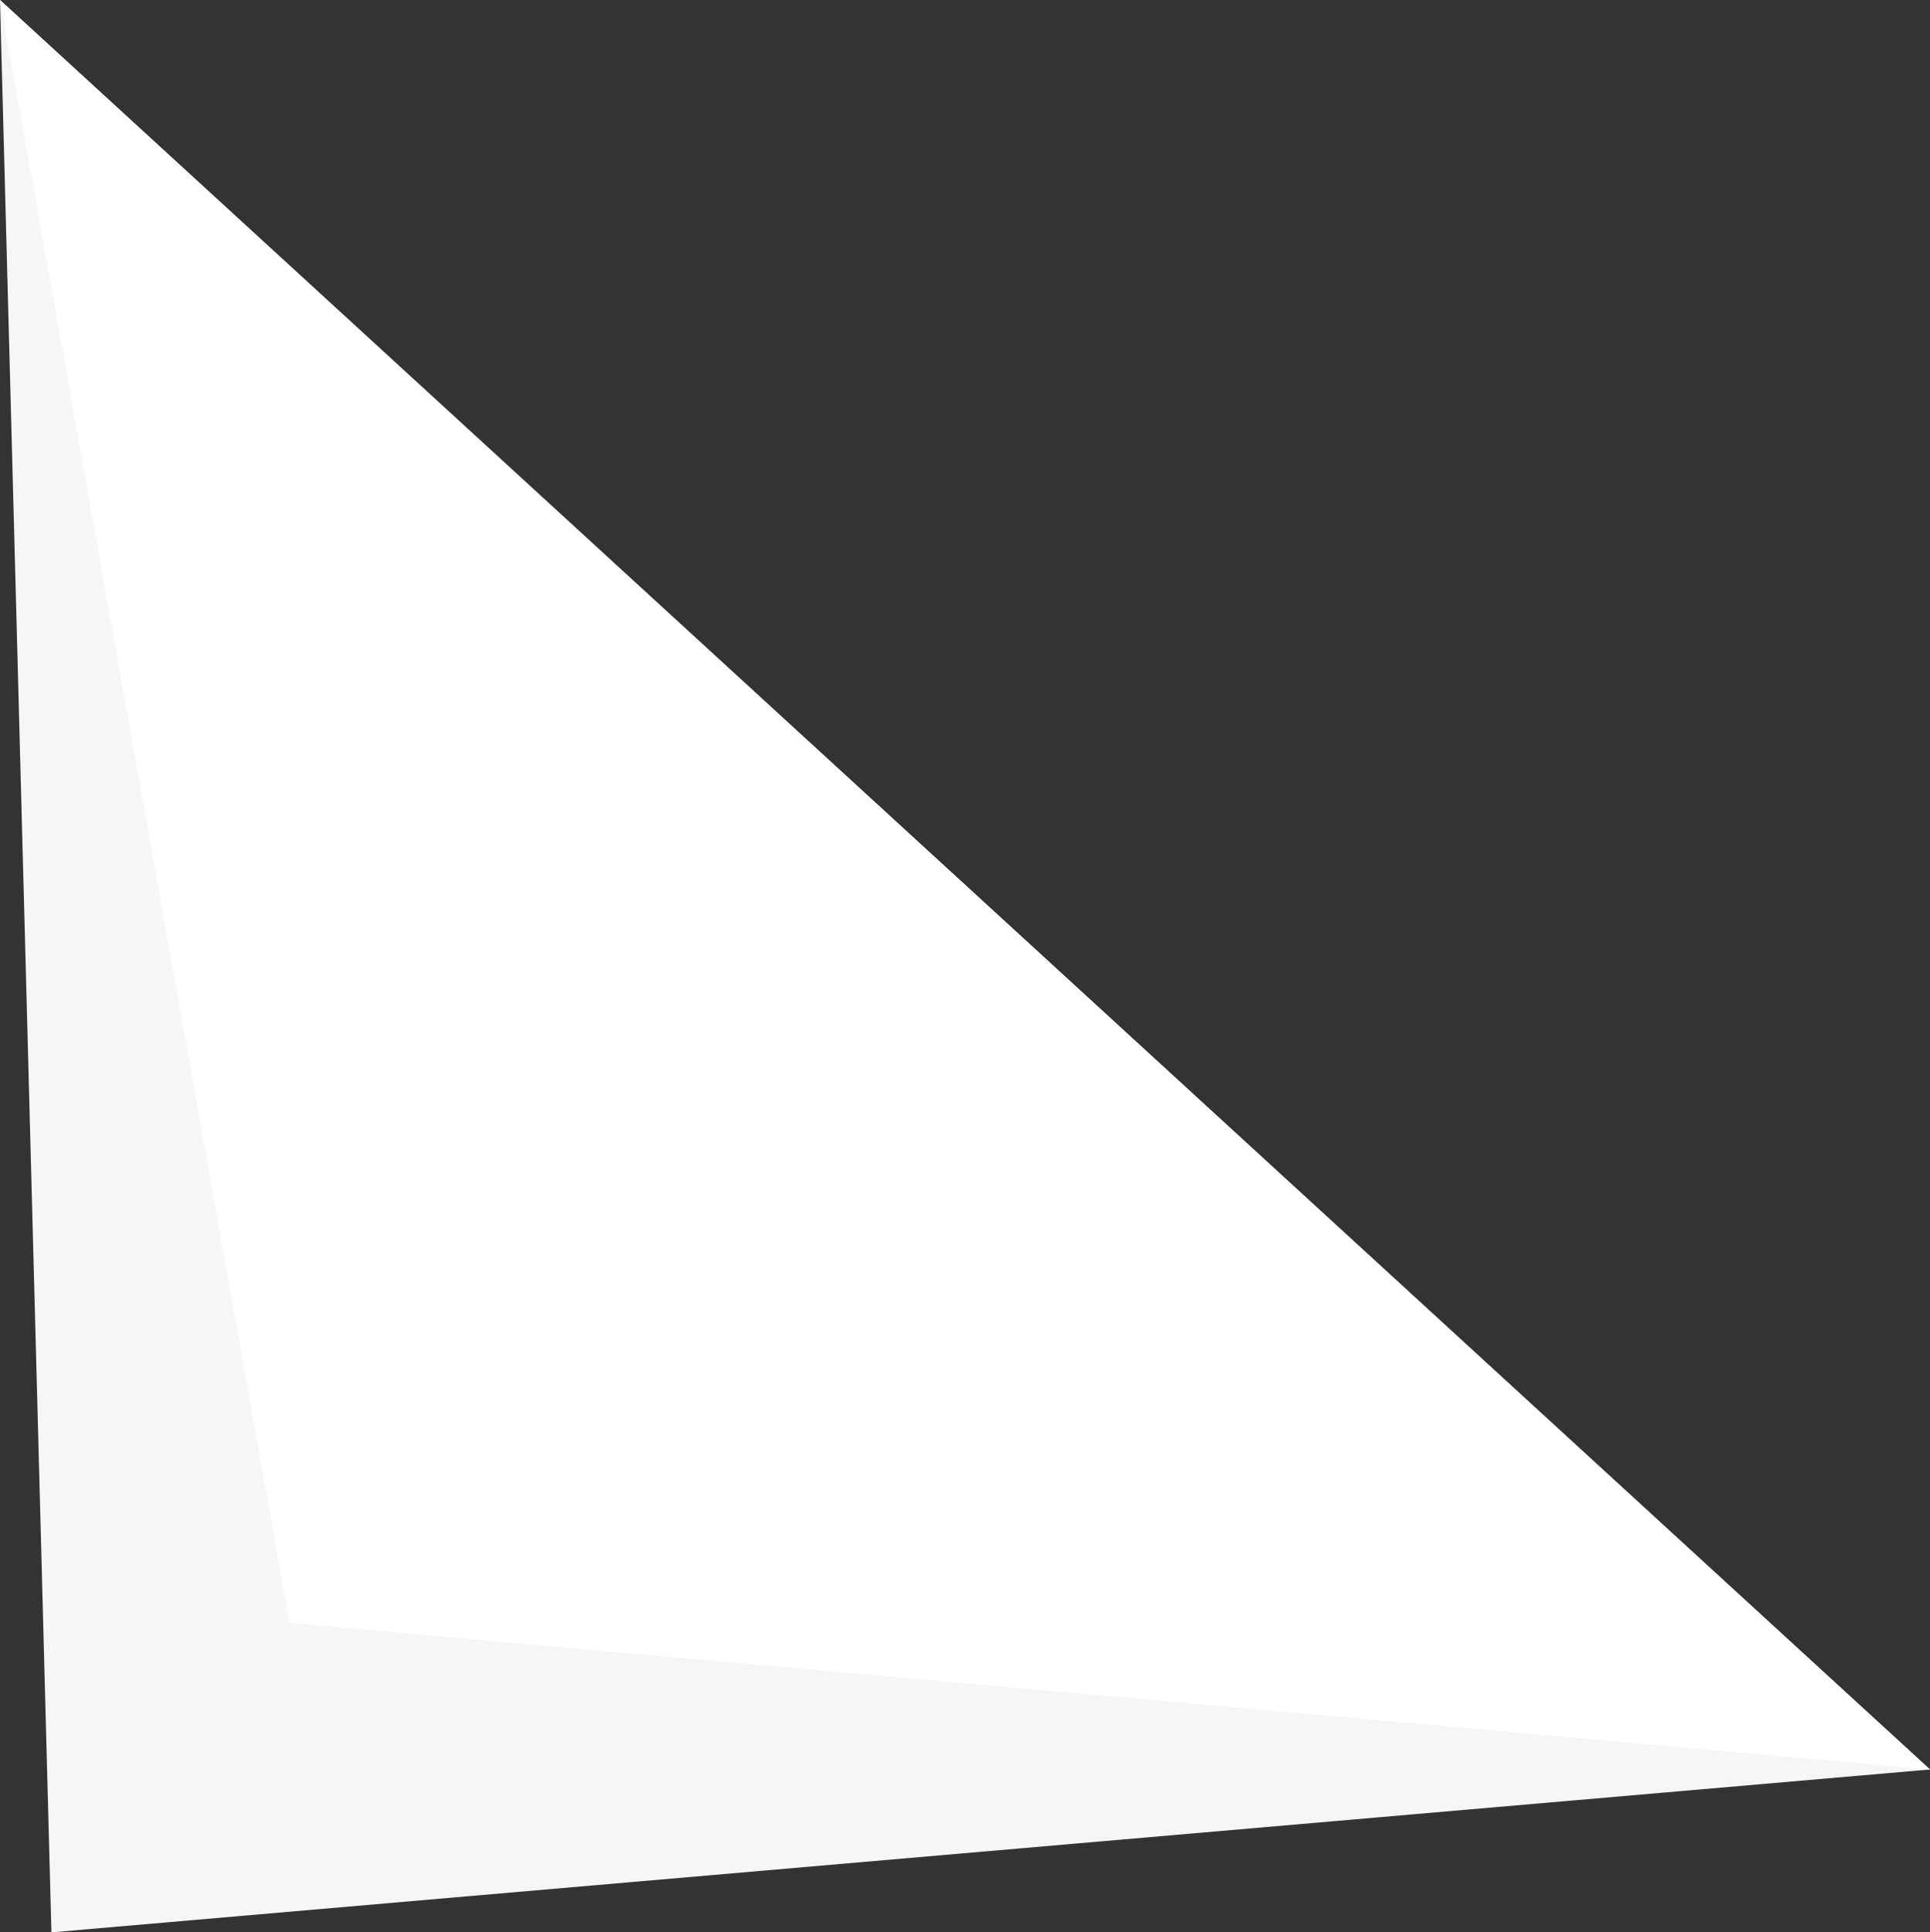 <svg xmlns="http://www.w3.org/2000/svg" viewBox="0 0 20.27 20.29"><rect x="0" y="0" width="20.27" height="20.29" fill="#333333" stroke="none"/><defs><style>.cls-1{fill:#f6f6f6;}.cls-2{fill:#fff;}</style></defs><title>folded-corner-paper</title><g id="Layer_2" data-name="Layer 2"><g id="Mockup_Desktop" data-name="Mockup Desktop"><polyline class="cls-1" points="20.27 18.58 0.54 20.29 0 0"/><polygon class="cls-2" points="0 0 20.27 18.58 3.04 17.04 0 0"/></g></g></svg>